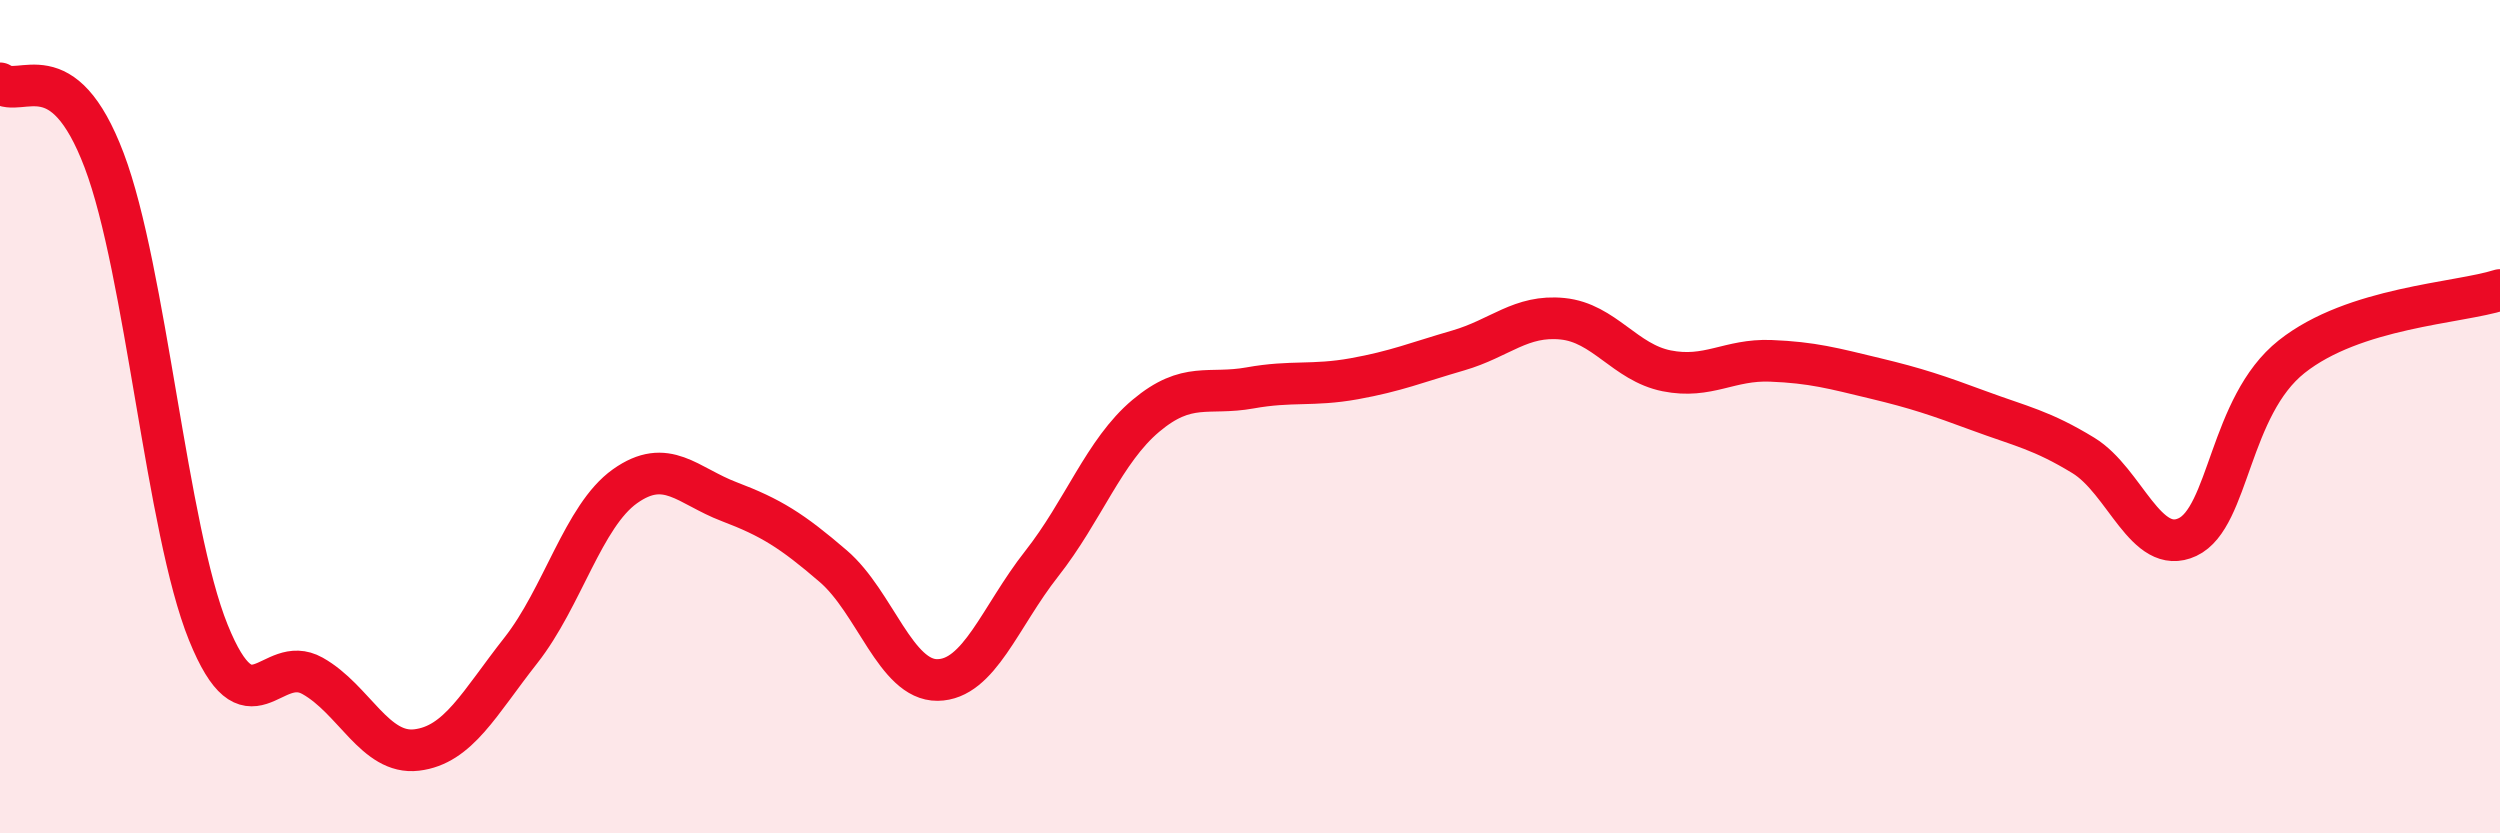 
    <svg width="60" height="20" viewBox="0 0 60 20" xmlns="http://www.w3.org/2000/svg">
      <path
        d="M 0,2 C 0.5,2.37 1.5,1.21 2.5,3.85 C 3.5,6.49 4,12.71 5,15.18 C 6,17.65 6.5,15.66 7.5,16.22 C 8.5,16.78 9,18.12 10,18 C 11,17.88 11.5,16.88 12.5,15.61 C 13.5,14.34 14,12.38 15,11.67 C 16,10.96 16.5,11.66 17.5,12.04 C 18.5,12.42 19,12.73 20,13.59 C 21,14.45 21.5,16.33 22.5,16.32 C 23.5,16.31 24,14.8 25,13.53 C 26,12.26 26.5,10.82 27.5,9.98 C 28.5,9.14 29,9.49 30,9.31 C 31,9.13 31.5,9.27 32.5,9.09 C 33.5,8.91 34,8.7 35,8.41 C 36,8.12 36.5,7.55 37.5,7.65 C 38.5,7.75 39,8.7 40,8.9 C 41,9.1 41.5,8.62 42.5,8.66 C 43.5,8.7 44,8.84 45,9.08 C 46,9.32 46.5,9.49 47.5,9.86 C 48.5,10.23 49,10.32 50,10.93 C 51,11.54 51.5,13.36 52.5,12.89 C 53.5,12.42 53.5,9.75 55,8.56 C 56.5,7.37 59,7.28 60,6.96L60 20L0 20Z"
        fill="#EB0A25"
        opacity="0.1"
        stroke-linecap="round"
        stroke-linejoin="round"
      />
      <path
        d="M 0,2 C 0.5,2.37 1.5,1.21 2.5,3.85 C 3.5,6.49 4,12.71 5,15.18 C 6,17.65 6.5,15.66 7.5,16.22 C 8.5,16.78 9,18.12 10,18 C 11,17.88 11.5,16.88 12.5,15.61 C 13.5,14.34 14,12.38 15,11.67 C 16,10.96 16.5,11.66 17.5,12.04 C 18.5,12.42 19,12.73 20,13.59 C 21,14.45 21.5,16.33 22.5,16.32 C 23.5,16.31 24,14.8 25,13.53 C 26,12.26 26.5,10.82 27.5,9.98 C 28.5,9.14 29,9.49 30,9.31 C 31,9.13 31.5,9.27 32.5,9.09 C 33.5,8.91 34,8.7 35,8.41 C 36,8.12 36.5,7.55 37.5,7.65 C 38.5,7.75 39,8.7 40,8.9 C 41,9.1 41.5,8.62 42.5,8.66 C 43.5,8.7 44,8.84 45,9.08 C 46,9.32 46.5,9.49 47.5,9.86 C 48.5,10.23 49,10.32 50,10.93 C 51,11.54 51.5,13.36 52.5,12.89 C 53.5,12.42 53.5,9.75 55,8.56 C 56.5,7.37 59,7.28 60,6.96"
        stroke="#EB0A25"
        stroke-width="1"
        fill="none"
        stroke-linecap="round"
        stroke-linejoin="round"
      />
    </svg>
  